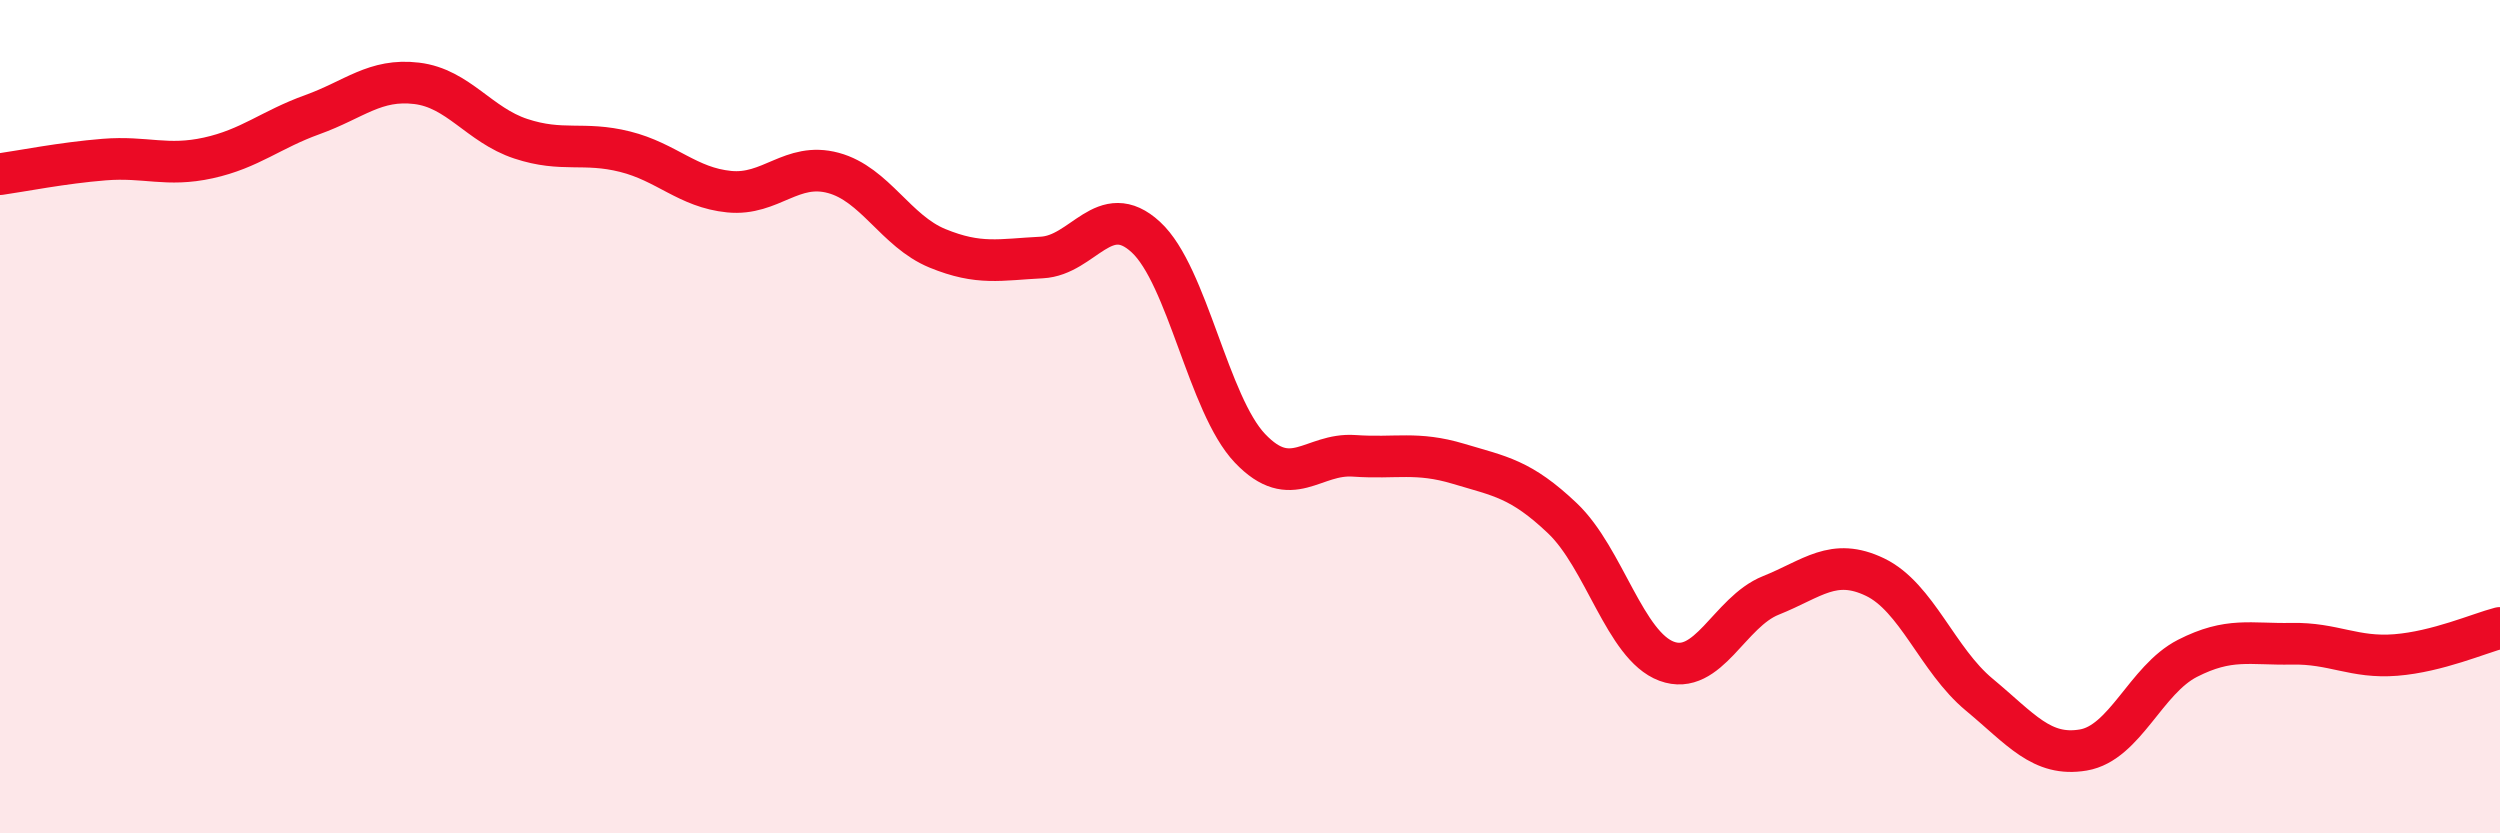 
    <svg width="60" height="20" viewBox="0 0 60 20" xmlns="http://www.w3.org/2000/svg">
      <path
        d="M 0,4.18 C 0.5,4.11 1.5,3.91 2.5,3.83 C 3.5,3.75 4,4.01 5,3.79 C 6,3.57 6.5,3.11 7.5,2.75 C 8.5,2.39 9,1.88 10,2 C 11,2.12 11.5,3 12.5,3.33 C 13.5,3.66 14,3.39 15,3.64 C 16,3.89 16.5,4.5 17.5,4.6 C 18.5,4.7 19,3.88 20,4.15 C 21,4.42 21.5,5.55 22.5,5.96 C 23.5,6.37 24,6.23 25,6.18 C 26,6.13 26.5,4.77 27.5,5.69 C 28.5,6.61 29,9.71 30,10.76 C 31,11.81 31.5,10.87 32.5,10.94 C 33.5,11.01 34,10.83 35,11.13 C 36,11.43 36.5,11.49 37.5,12.44 C 38.5,13.39 39,15.5 40,15.87 C 41,16.24 41.5,14.69 42.5,14.29 C 43.5,13.89 44,13.37 45,13.85 C 46,14.33 46.5,15.84 47.5,16.67 C 48.5,17.5 49,18.17 50,18 C 51,17.83 51.5,16.31 52.5,15.8 C 53.5,15.29 54,15.47 55,15.45 C 56,15.43 56.5,15.8 57.5,15.72 C 58.5,15.64 59.5,15.2 60,15.07L60 20L0 20Z"
        fill="#EB0A25"
        opacity="0.1"
        stroke-linecap="round"
        stroke-linejoin="round"
      />
      <path
        d="M 0,4.18 C 0.5,4.11 1.5,3.91 2.5,3.83 C 3.5,3.75 4,4.01 5,3.79 C 6,3.57 6.5,3.11 7.5,2.75 C 8.5,2.39 9,1.88 10,2 C 11,2.12 11.5,3 12.5,3.33 C 13.5,3.66 14,3.39 15,3.64 C 16,3.89 16.5,4.5 17.5,4.6 C 18.5,4.7 19,3.88 20,4.15 C 21,4.42 21.5,5.55 22.5,5.96 C 23.5,6.37 24,6.23 25,6.18 C 26,6.13 26.5,4.77 27.5,5.69 C 28.5,6.61 29,9.71 30,10.76 C 31,11.81 31.5,10.87 32.5,10.94 C 33.5,11.01 34,10.83 35,11.13 C 36,11.43 36.5,11.49 37.5,12.44 C 38.5,13.39 39,15.5 40,15.87 C 41,16.24 41.5,14.69 42.5,14.29 C 43.5,13.89 44,13.37 45,13.85 C 46,14.33 46.5,15.84 47.5,16.67 C 48.5,17.5 49,18.17 50,18 C 51,17.83 51.5,16.31 52.5,15.8 C 53.5,15.29 54,15.47 55,15.45 C 56,15.43 56.5,15.8 57.5,15.72 C 58.5,15.64 59.5,15.2 60,15.07"
        stroke="#EB0A25"
        stroke-width="1"
        fill="none"
        stroke-linecap="round"
        stroke-linejoin="round"
      />
    </svg>
  